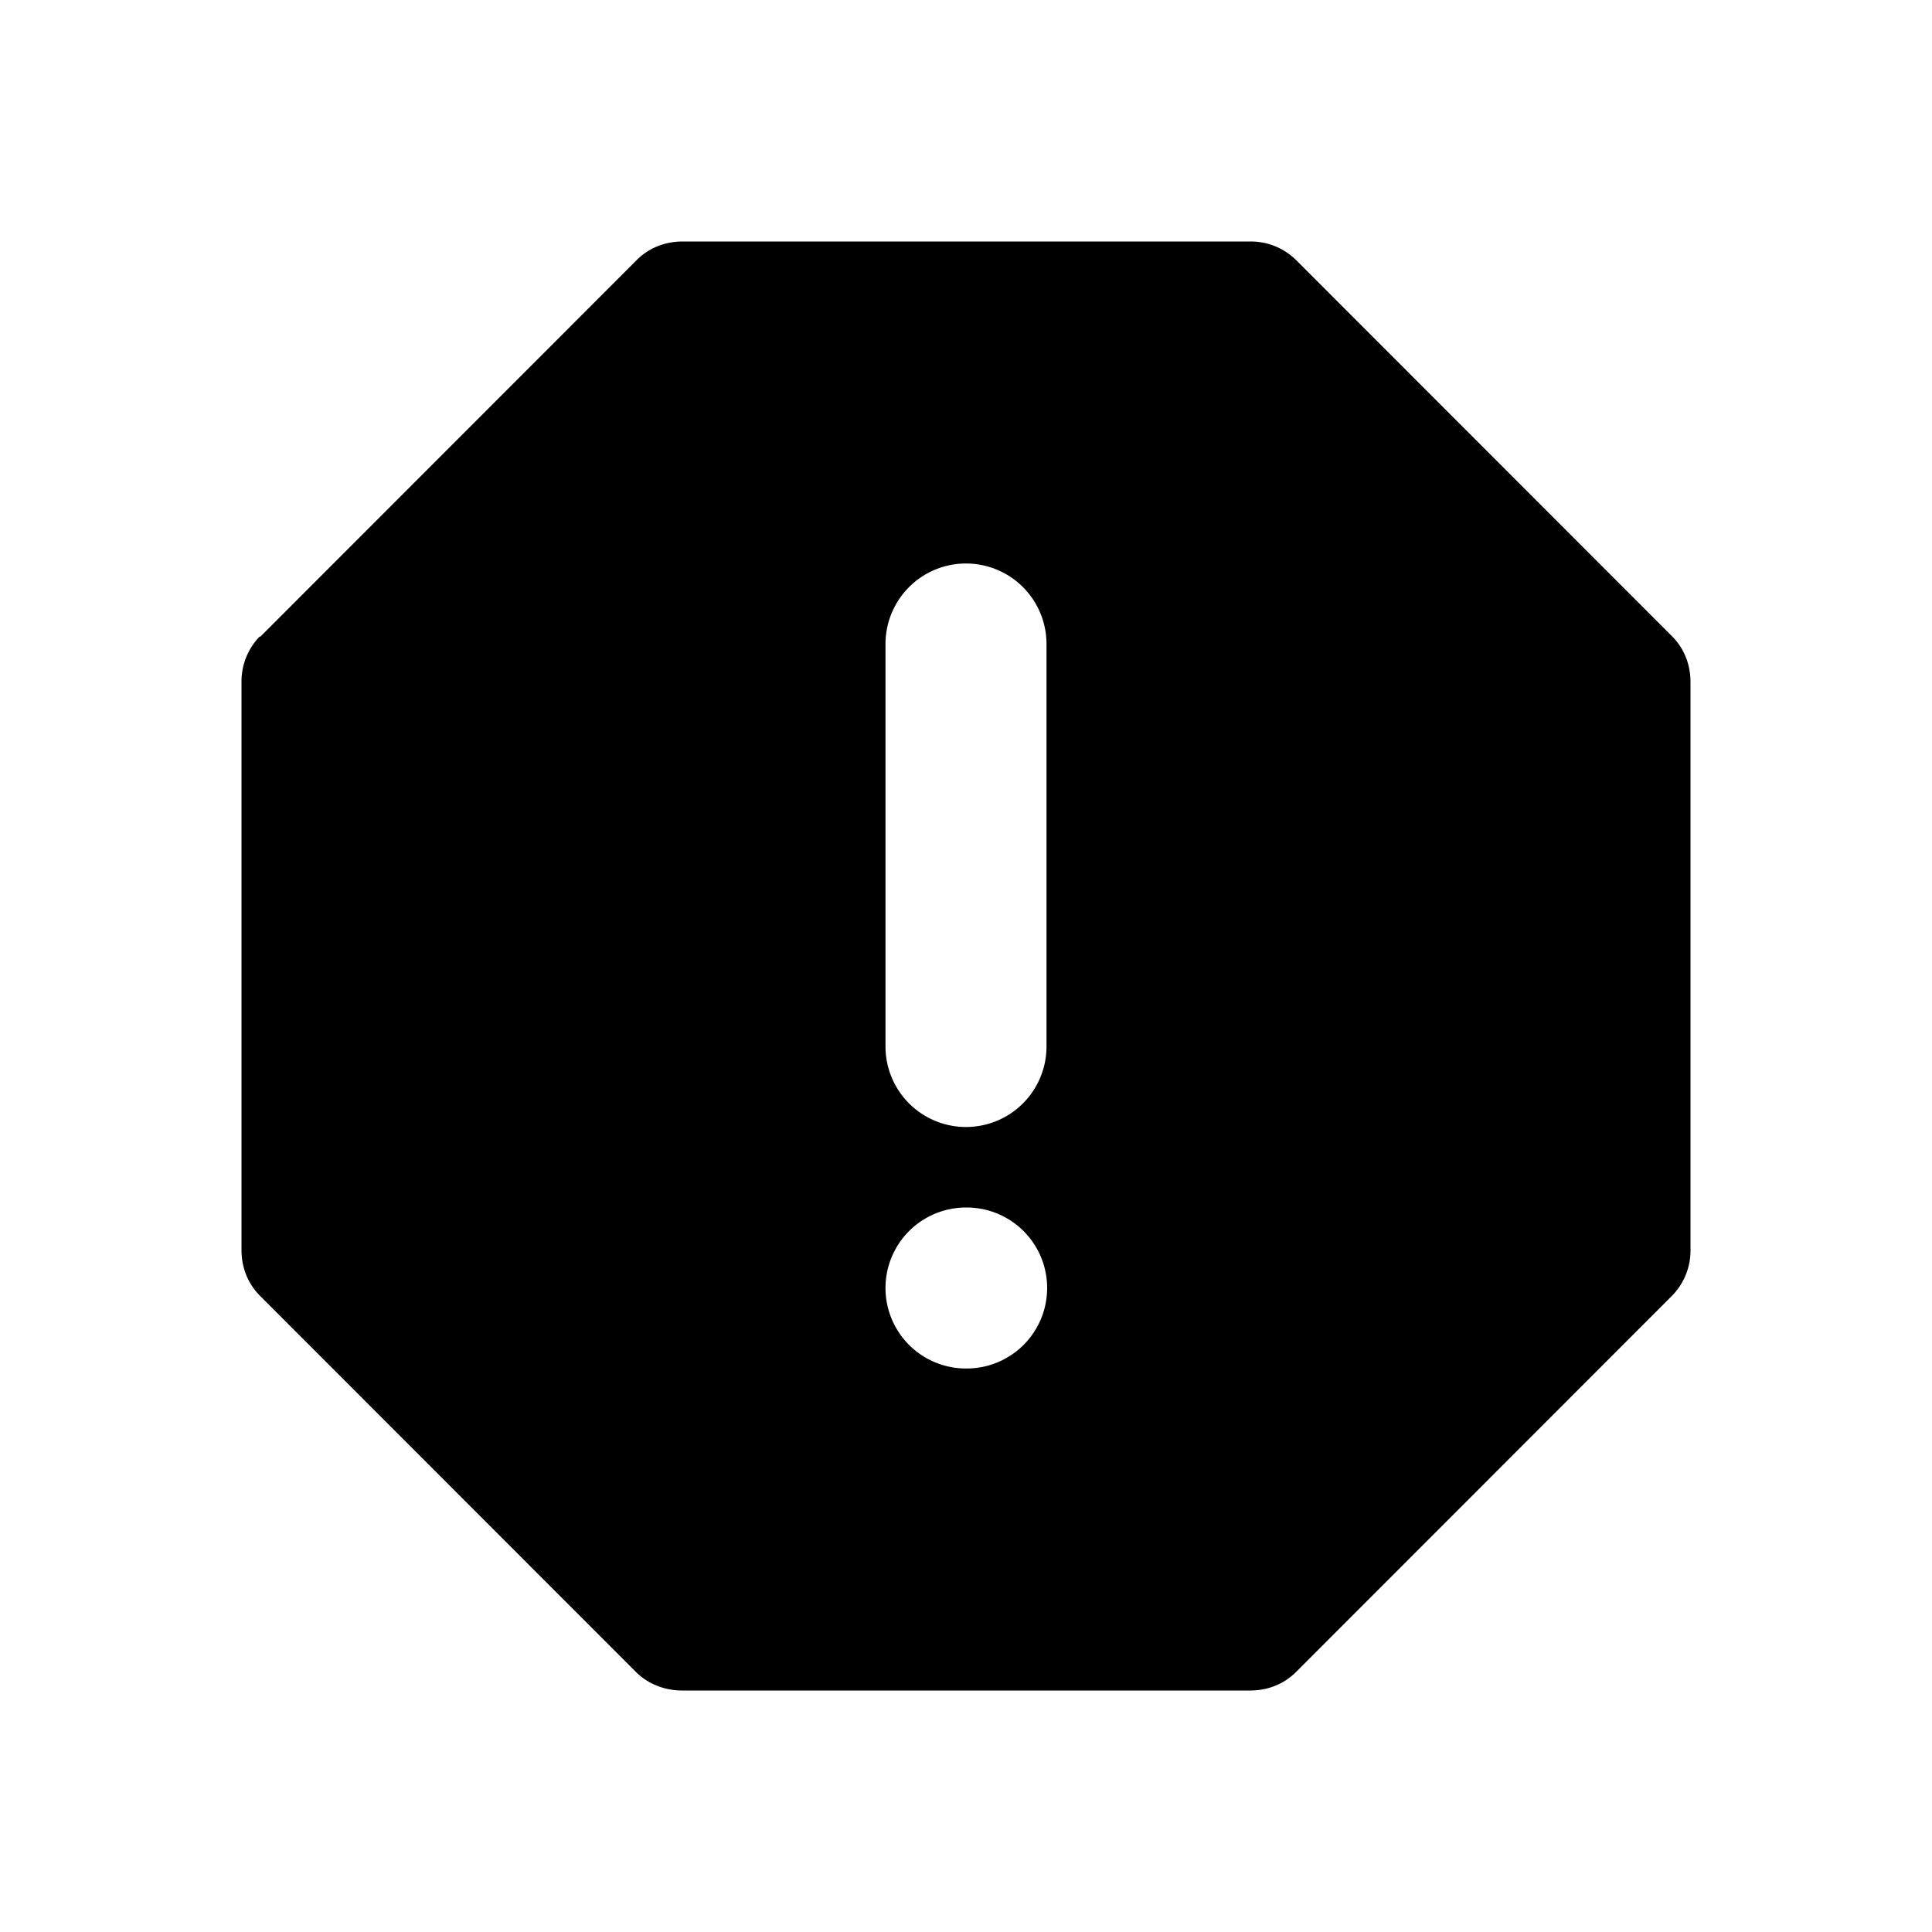 <svg xmlns="http://www.w3.org/2000/svg" width="24" height="24" fill="none" viewBox="0 0 24 24"><path fill="#000" fill-rule="evenodd" d="M7.91 3.23 3.23 7.913v-.01a.8.8 0 0 0-.23.57v7.054c0 .22.08.42.23.57L7.9 20.77c.15.15.36.23.57.23h7.06c.22 0 .42-.08.57-.23l4.67-4.673a.8.8 0 0 0 .23-.57V8.473c0-.22-.08-.42-.23-.57L16.1 3.23a.8.8 0 0 0-.57-.23H8.48c-.22 0-.42.08-.57.23M12 7a1 1 0 0 1 1 1v5a1 1 0 1 1-2 0V8a1 1 0 0 1 1-1m-1 9a1 1 0 0 1 1-1h.008a1 1 0 1 1 0 2H12a1 1 0 0 1-1-1" clip-rule="evenodd"/></svg>